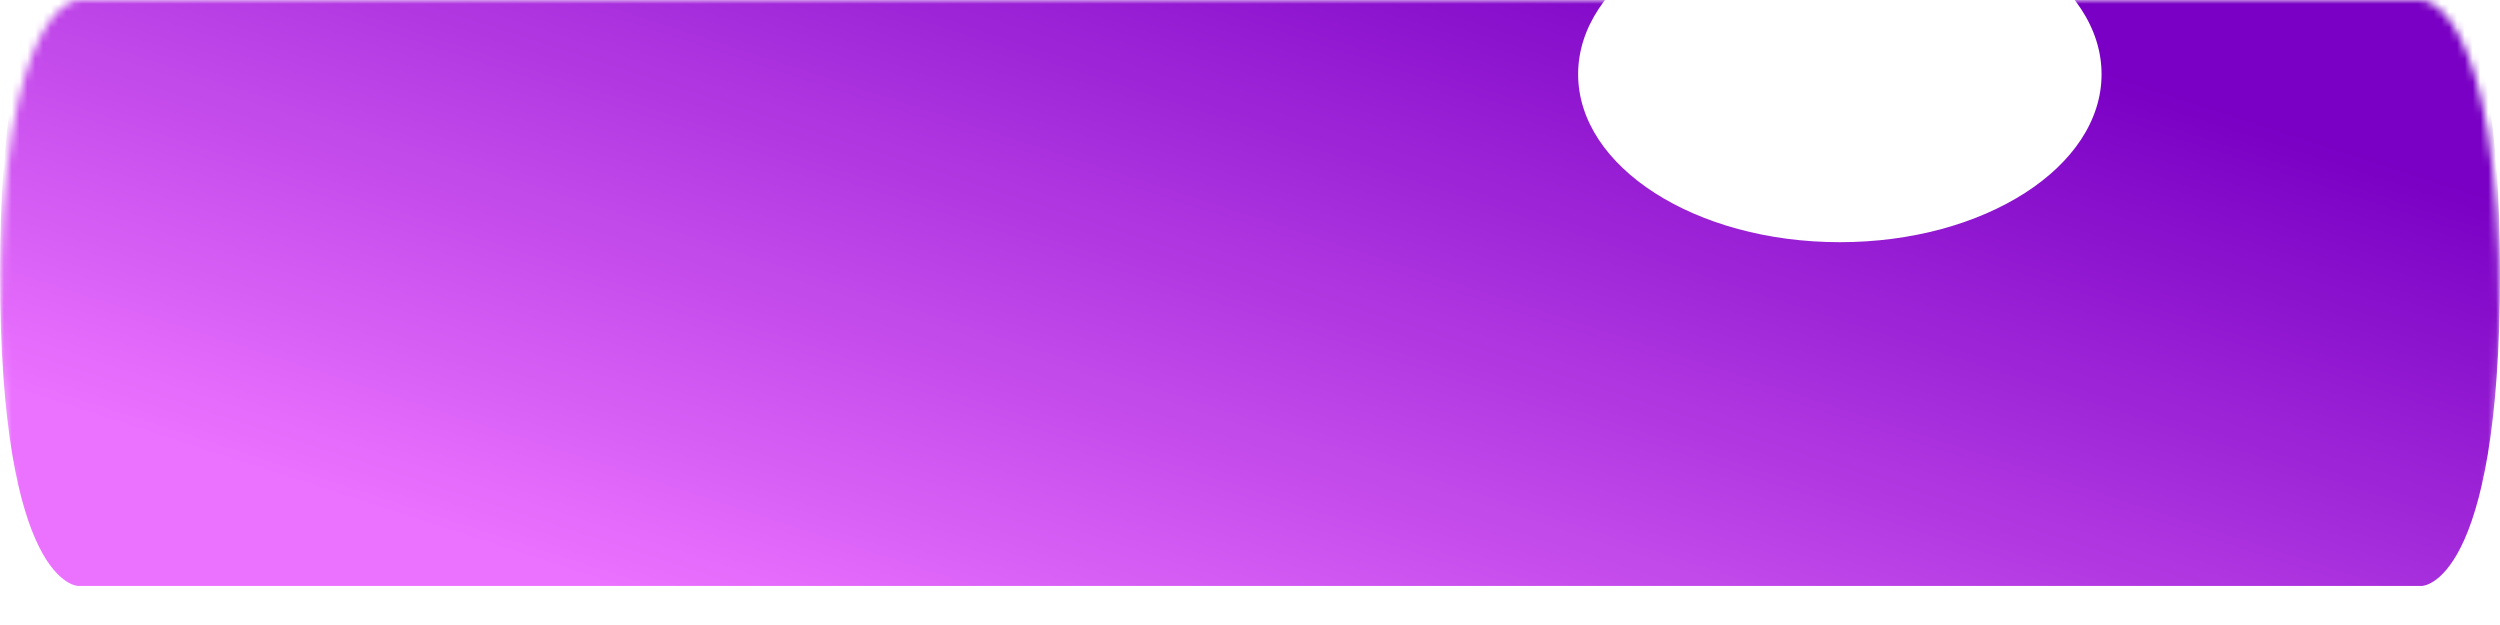 <?xml version="1.0" encoding="UTF-8"?> <svg xmlns="http://www.w3.org/2000/svg" width="320" height="80" viewBox="0 0 320 80" fill="none"><mask id="mask0_357_9" style="mask-type:alpha" maskUnits="userSpaceOnUse" x="0" y="0" width="320" height="80"><path d="M9.996 0H309.996C309.996 0 320 0 320 40C320 80 309.996 80 309.996 80H9.996C9.996 80 0 80 0 40C0 0 9.996 0 9.996 0Z" fill="url(#paint0_linear_357_9)"></path></mask><g mask="url(#mask0_357_9)"><g filter="url(#filter0_i_357_9)"><path d="M10 0H310C310 0 320.004 0 320.004 40C320.004 80 310 80 310 80H10C10 80 0.004 80 0.004 40C0.004 0 10 0 10 0Z" fill="url(#paint1_linear_357_9)"></path></g><g filter="url(#filter1_f_357_9)"><ellipse cx="235.5" cy="9.5" rx="33.5" ry="21.5" fill="white"></ellipse></g></g><defs><filter id="filter0_i_357_9" x="0.004" y="-5" width="320" height="85" filterUnits="userSpaceOnUse" color-interpolation-filters="sRGB"><feFlood flood-opacity="0" result="BackgroundImageFix"></feFlood><feBlend mode="normal" in="SourceGraphic" in2="BackgroundImageFix" result="shape"></feBlend><feColorMatrix in="SourceAlpha" type="matrix" values="0 0 0 0 0 0 0 0 0 0 0 0 0 0 0 0 0 0 127 0" result="hardAlpha"></feColorMatrix><feOffset dy="-5"></feOffset><feGaussianBlur stdDeviation="4.45"></feGaussianBlur><feComposite in2="hardAlpha" operator="arithmetic" k2="-1" k3="1"></feComposite><feColorMatrix type="matrix" values="0 0 0 0 0.279 0 0 0 0 0 0 0 0 0 0.234 0 0 0 0.4 0"></feColorMatrix><feBlend mode="normal" in2="shape" result="effect1_innerShadow_357_9"></feBlend></filter><filter id="filter1_f_357_9" x="144.3" y="-69.7" width="182.4" height="158.4" filterUnits="userSpaceOnUse" color-interpolation-filters="sRGB"><feFlood flood-opacity="0" result="BackgroundImageFix"></feFlood><feBlend mode="normal" in="SourceGraphic" in2="BackgroundImageFix" result="shape"></feBlend><feGaussianBlur stdDeviation="28.85" result="effect1_foregroundBlur_357_9"></feGaussianBlur></filter><linearGradient id="paint0_linear_357_9" x1="189.996" y1="116.5" x2="227.996" y2="3.83446e-06" gradientUnits="userSpaceOnUse"><stop stop-color="#EB72FF"></stop><stop offset="1" stop-color="#7900C4"></stop></linearGradient><linearGradient id="paint1_linear_357_9" x1="190" y1="116.5" x2="228" y2="3.83446e-06" gradientUnits="userSpaceOnUse"><stop stop-color="#EB72FF"></stop><stop offset="1" stop-color="#7900C4"></stop></linearGradient></defs></svg> 